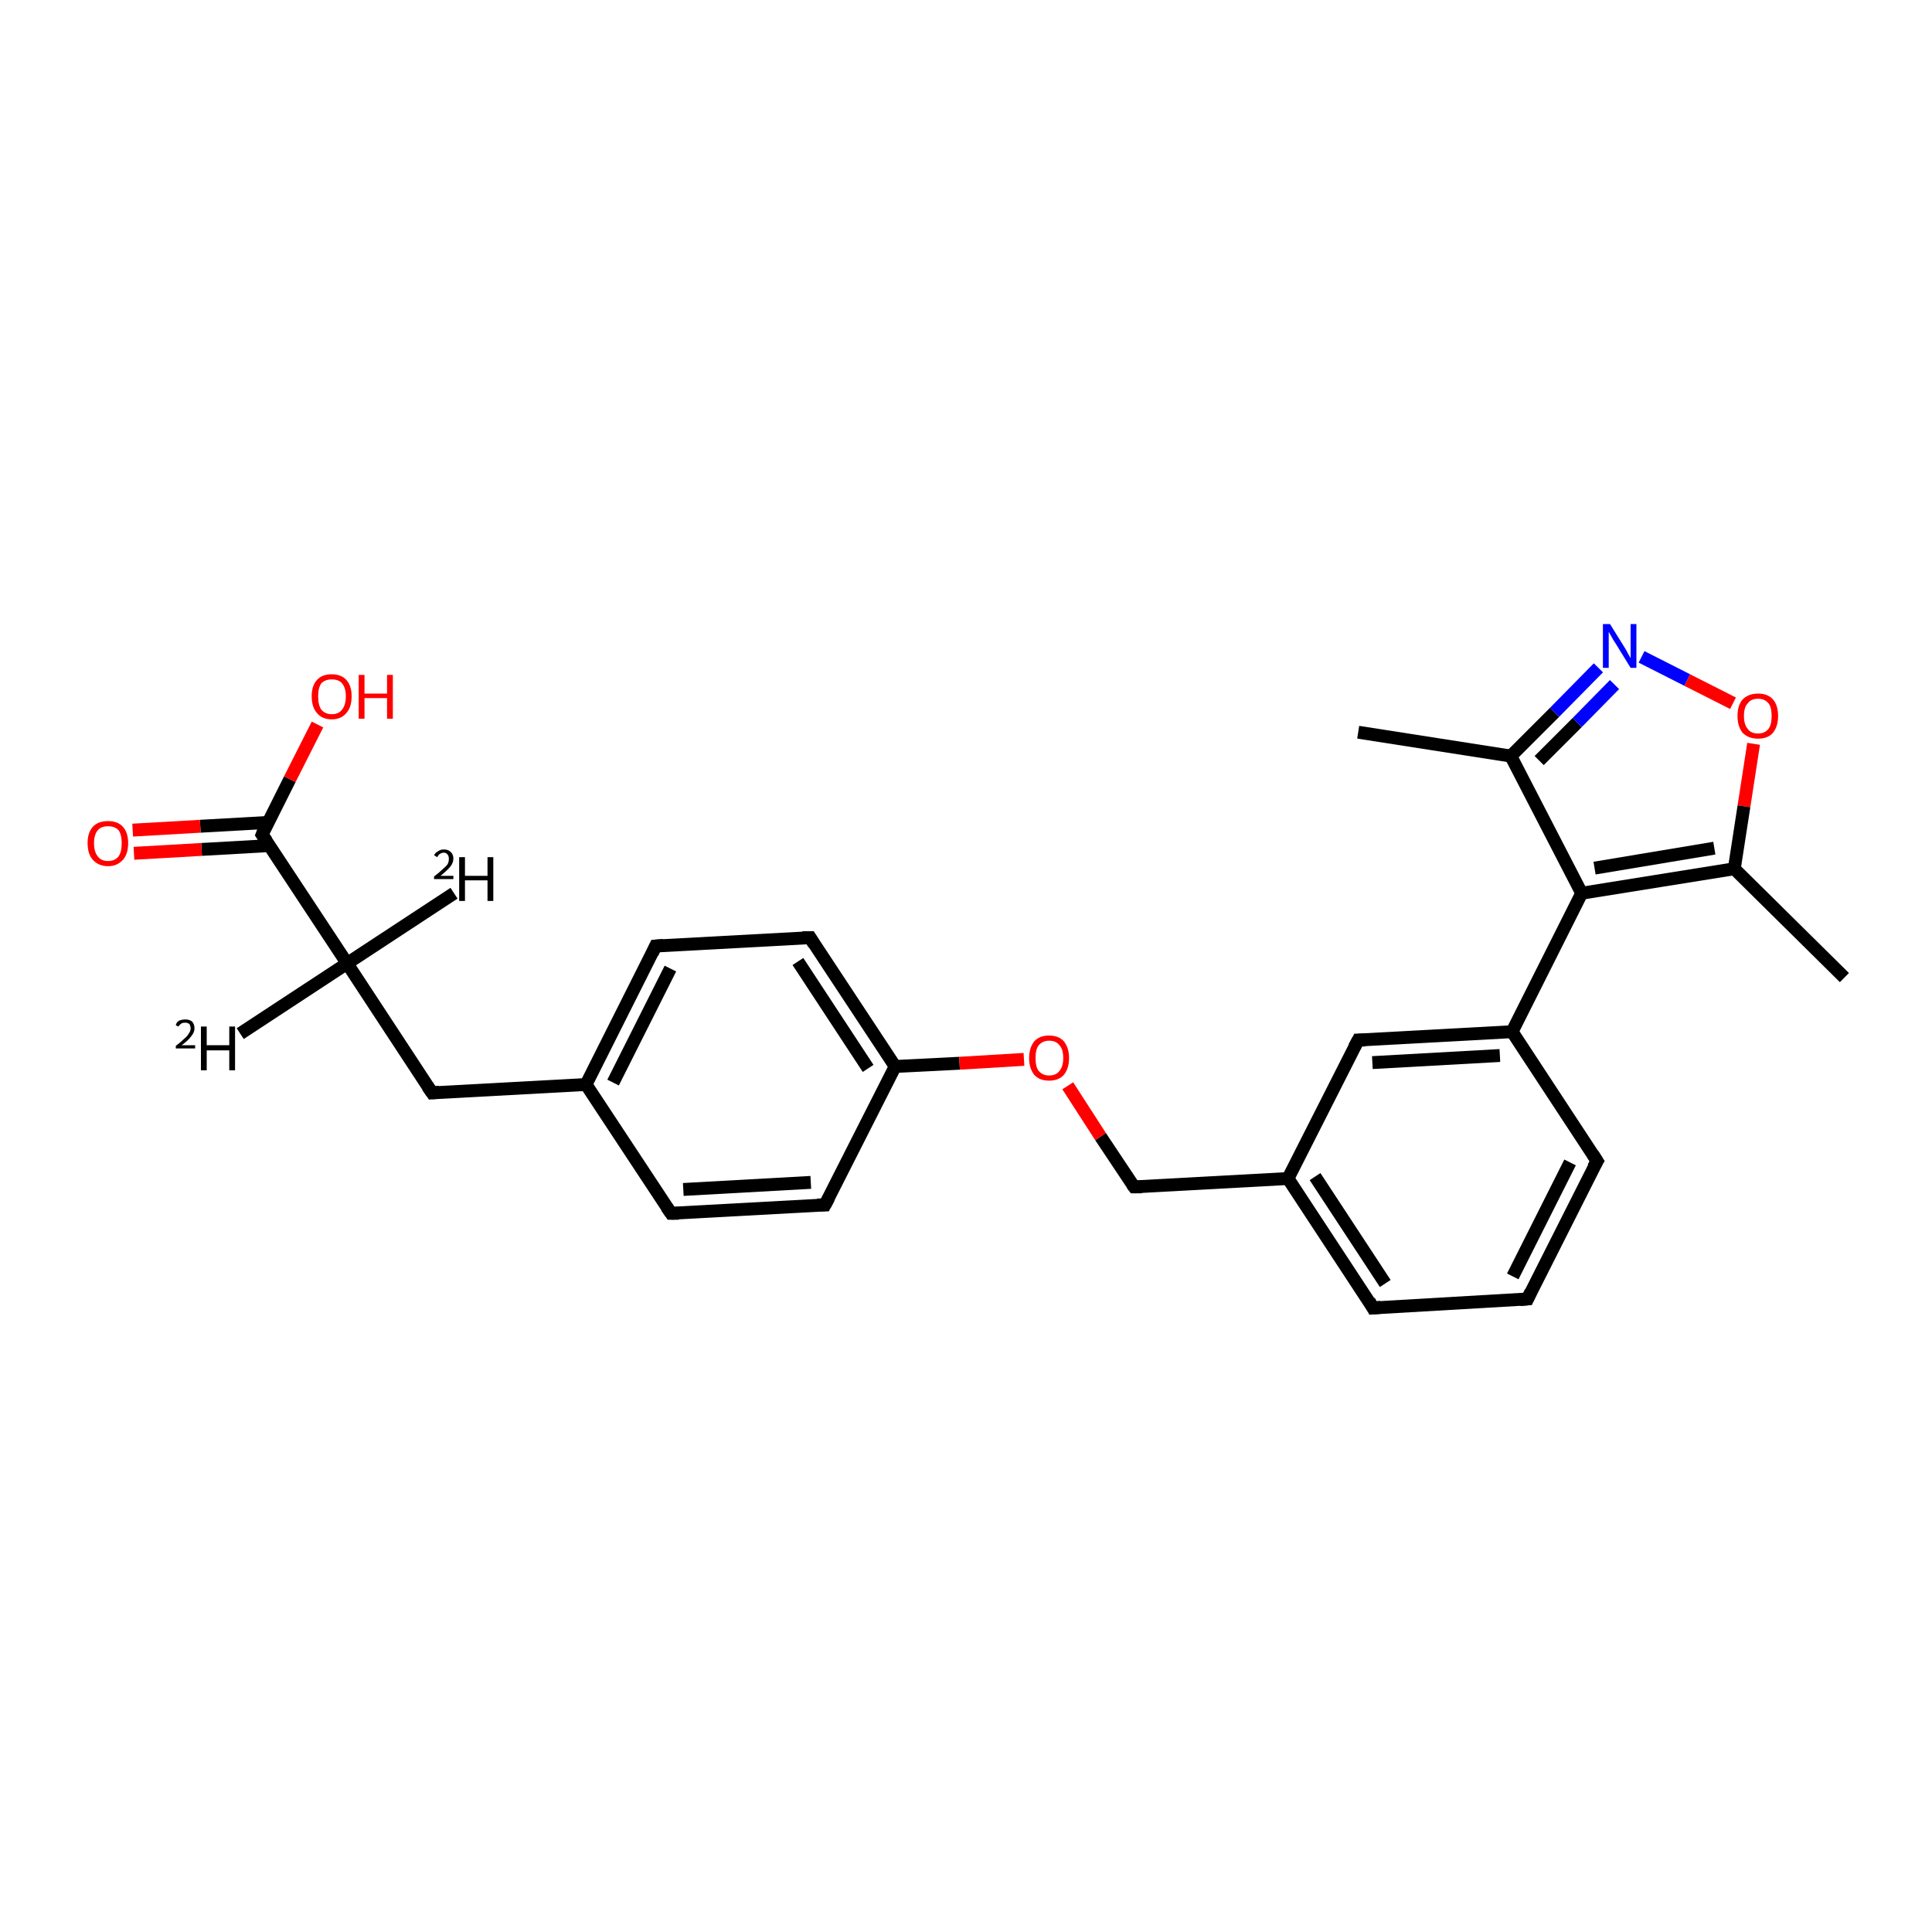 <?xml version='1.0' encoding='iso-8859-1'?>
<svg version='1.1' baseProfile='full'
              xmlns='http://www.w3.org/2000/svg'
                      xmlns:rdkit='http://www.rdkit.org/xml'
                      xmlns:xlink='http://www.w3.org/1999/xlink'
                  xml:space='preserve'
width='300px' height='300px' viewBox='0 0 300 300'>
<!-- END OF HEADER -->
<rect style='opacity:1.0;fill:#FFFFFF;stroke:none' width='300.0' height='300.0' x='0.0' y='0.0'> </rect>
<path class='bond-0 atom-0 atom-1' d='M 70.5,138.7 L 53.9,149.6' style='fill:none;fill-rule:evenodd;stroke:#000000;stroke-width:2.0px;stroke-linecap:butt;stroke-linejoin:miter;stroke-opacity:1' />
<path class='bond-1 atom-1 atom-2' d='M 53.9,149.6 L 37.3,160.5' style='fill:none;fill-rule:evenodd;stroke:#000000;stroke-width:2.0px;stroke-linecap:butt;stroke-linejoin:miter;stroke-opacity:1' />
<path class='bond-2 atom-1 atom-3' d='M 53.9,149.6 L 67.1,169.7' style='fill:none;fill-rule:evenodd;stroke:#000000;stroke-width:2.0px;stroke-linecap:butt;stroke-linejoin:miter;stroke-opacity:1' />
<path class='bond-3 atom-3 atom-4' d='M 67.1,169.7 L 91.0,168.4' style='fill:none;fill-rule:evenodd;stroke:#000000;stroke-width:2.0px;stroke-linecap:butt;stroke-linejoin:miter;stroke-opacity:1' />
<path class='bond-4 atom-4 atom-5' d='M 91.0,168.4 L 101.8,146.9' style='fill:none;fill-rule:evenodd;stroke:#000000;stroke-width:2.0px;stroke-linecap:butt;stroke-linejoin:miter;stroke-opacity:1' />
<path class='bond-4 atom-4 atom-5' d='M 95.2,168.1 L 104.1,150.4' style='fill:none;fill-rule:evenodd;stroke:#000000;stroke-width:2.0px;stroke-linecap:butt;stroke-linejoin:miter;stroke-opacity:1' />
<path class='bond-5 atom-5 atom-6' d='M 101.8,146.9 L 125.8,145.6' style='fill:none;fill-rule:evenodd;stroke:#000000;stroke-width:2.0px;stroke-linecap:butt;stroke-linejoin:miter;stroke-opacity:1' />
<path class='bond-6 atom-6 atom-7' d='M 125.8,145.6 L 139.0,165.6' style='fill:none;fill-rule:evenodd;stroke:#000000;stroke-width:2.0px;stroke-linecap:butt;stroke-linejoin:miter;stroke-opacity:1' />
<path class='bond-6 atom-6 atom-7' d='M 123.9,149.3 L 134.8,165.9' style='fill:none;fill-rule:evenodd;stroke:#000000;stroke-width:2.0px;stroke-linecap:butt;stroke-linejoin:miter;stroke-opacity:1' />
<path class='bond-7 atom-7 atom-8' d='M 139.0,165.6 L 149.0,165.1' style='fill:none;fill-rule:evenodd;stroke:#000000;stroke-width:2.0px;stroke-linecap:butt;stroke-linejoin:miter;stroke-opacity:1' />
<path class='bond-7 atom-7 atom-8' d='M 149.0,165.1 L 159.0,164.5' style='fill:none;fill-rule:evenodd;stroke:#FF0000;stroke-width:2.0px;stroke-linecap:butt;stroke-linejoin:miter;stroke-opacity:1' />
<path class='bond-8 atom-8 atom-9' d='M 165.8,168.6 L 170.9,176.5' style='fill:none;fill-rule:evenodd;stroke:#FF0000;stroke-width:2.0px;stroke-linecap:butt;stroke-linejoin:miter;stroke-opacity:1' />
<path class='bond-8 atom-8 atom-9' d='M 170.9,176.5 L 176.1,184.3' style='fill:none;fill-rule:evenodd;stroke:#000000;stroke-width:2.0px;stroke-linecap:butt;stroke-linejoin:miter;stroke-opacity:1' />
<path class='bond-9 atom-9 atom-10' d='M 176.1,184.3 L 200.0,183.0' style='fill:none;fill-rule:evenodd;stroke:#000000;stroke-width:2.0px;stroke-linecap:butt;stroke-linejoin:miter;stroke-opacity:1' />
<path class='bond-10 atom-10 atom-11' d='M 200.0,183.0 L 213.2,203.1' style='fill:none;fill-rule:evenodd;stroke:#000000;stroke-width:2.0px;stroke-linecap:butt;stroke-linejoin:miter;stroke-opacity:1' />
<path class='bond-10 atom-10 atom-11' d='M 204.2,182.7 L 215.1,199.3' style='fill:none;fill-rule:evenodd;stroke:#000000;stroke-width:2.0px;stroke-linecap:butt;stroke-linejoin:miter;stroke-opacity:1' />
<path class='bond-11 atom-11 atom-12' d='M 213.2,203.1 L 237.2,201.7' style='fill:none;fill-rule:evenodd;stroke:#000000;stroke-width:2.0px;stroke-linecap:butt;stroke-linejoin:miter;stroke-opacity:1' />
<path class='bond-12 atom-12 atom-13' d='M 237.2,201.7 L 248.0,180.3' style='fill:none;fill-rule:evenodd;stroke:#000000;stroke-width:2.0px;stroke-linecap:butt;stroke-linejoin:miter;stroke-opacity:1' />
<path class='bond-12 atom-12 atom-13' d='M 234.9,198.2 L 243.8,180.5' style='fill:none;fill-rule:evenodd;stroke:#000000;stroke-width:2.0px;stroke-linecap:butt;stroke-linejoin:miter;stroke-opacity:1' />
<path class='bond-13 atom-13 atom-14' d='M 248.0,180.3 L 234.8,160.2' style='fill:none;fill-rule:evenodd;stroke:#000000;stroke-width:2.0px;stroke-linecap:butt;stroke-linejoin:miter;stroke-opacity:1' />
<path class='bond-14 atom-14 atom-15' d='M 234.8,160.2 L 245.6,138.7' style='fill:none;fill-rule:evenodd;stroke:#000000;stroke-width:2.0px;stroke-linecap:butt;stroke-linejoin:miter;stroke-opacity:1' />
<path class='bond-15 atom-15 atom-16' d='M 245.6,138.7 L 234.6,117.4' style='fill:none;fill-rule:evenodd;stroke:#000000;stroke-width:2.0px;stroke-linecap:butt;stroke-linejoin:miter;stroke-opacity:1' />
<path class='bond-16 atom-16 atom-17' d='M 234.6,117.4 L 210.9,113.7' style='fill:none;fill-rule:evenodd;stroke:#000000;stroke-width:2.0px;stroke-linecap:butt;stroke-linejoin:miter;stroke-opacity:1' />
<path class='bond-17 atom-16 atom-18' d='M 234.6,117.4 L 241.4,110.6' style='fill:none;fill-rule:evenodd;stroke:#000000;stroke-width:2.0px;stroke-linecap:butt;stroke-linejoin:miter;stroke-opacity:1' />
<path class='bond-17 atom-16 atom-18' d='M 241.4,110.6 L 248.2,103.7' style='fill:none;fill-rule:evenodd;stroke:#0000FF;stroke-width:2.0px;stroke-linecap:butt;stroke-linejoin:miter;stroke-opacity:1' />
<path class='bond-17 atom-16 atom-18' d='M 239.0,118.1 L 244.9,112.2' style='fill:none;fill-rule:evenodd;stroke:#000000;stroke-width:2.0px;stroke-linecap:butt;stroke-linejoin:miter;stroke-opacity:1' />
<path class='bond-17 atom-16 atom-18' d='M 244.9,112.2 L 250.7,106.3' style='fill:none;fill-rule:evenodd;stroke:#0000FF;stroke-width:2.0px;stroke-linecap:butt;stroke-linejoin:miter;stroke-opacity:1' />
<path class='bond-18 atom-18 atom-19' d='M 254.9,102.0 L 262.0,105.6' style='fill:none;fill-rule:evenodd;stroke:#0000FF;stroke-width:2.0px;stroke-linecap:butt;stroke-linejoin:miter;stroke-opacity:1' />
<path class='bond-18 atom-18 atom-19' d='M 262.0,105.6 L 269.1,109.2' style='fill:none;fill-rule:evenodd;stroke:#FF0000;stroke-width:2.0px;stroke-linecap:butt;stroke-linejoin:miter;stroke-opacity:1' />
<path class='bond-19 atom-19 atom-20' d='M 272.3,115.5 L 270.8,125.2' style='fill:none;fill-rule:evenodd;stroke:#FF0000;stroke-width:2.0px;stroke-linecap:butt;stroke-linejoin:miter;stroke-opacity:1' />
<path class='bond-19 atom-19 atom-20' d='M 270.8,125.2 L 269.3,134.9' style='fill:none;fill-rule:evenodd;stroke:#000000;stroke-width:2.0px;stroke-linecap:butt;stroke-linejoin:miter;stroke-opacity:1' />
<path class='bond-20 atom-20 atom-21' d='M 269.3,134.9 L 286.4,151.8' style='fill:none;fill-rule:evenodd;stroke:#000000;stroke-width:2.0px;stroke-linecap:butt;stroke-linejoin:miter;stroke-opacity:1' />
<path class='bond-21 atom-14 atom-22' d='M 234.8,160.2 L 210.9,161.5' style='fill:none;fill-rule:evenodd;stroke:#000000;stroke-width:2.0px;stroke-linecap:butt;stroke-linejoin:miter;stroke-opacity:1' />
<path class='bond-21 atom-14 atom-22' d='M 232.9,163.9 L 213.1,165.0' style='fill:none;fill-rule:evenodd;stroke:#000000;stroke-width:2.0px;stroke-linecap:butt;stroke-linejoin:miter;stroke-opacity:1' />
<path class='bond-22 atom-7 atom-23' d='M 139.0,165.6 L 128.1,187.1' style='fill:none;fill-rule:evenodd;stroke:#000000;stroke-width:2.0px;stroke-linecap:butt;stroke-linejoin:miter;stroke-opacity:1' />
<path class='bond-23 atom-23 atom-24' d='M 128.1,187.1 L 104.2,188.4' style='fill:none;fill-rule:evenodd;stroke:#000000;stroke-width:2.0px;stroke-linecap:butt;stroke-linejoin:miter;stroke-opacity:1' />
<path class='bond-23 atom-23 atom-24' d='M 125.9,183.6 L 106.1,184.7' style='fill:none;fill-rule:evenodd;stroke:#000000;stroke-width:2.0px;stroke-linecap:butt;stroke-linejoin:miter;stroke-opacity:1' />
<path class='bond-24 atom-1 atom-25' d='M 53.9,149.6 L 40.7,129.6' style='fill:none;fill-rule:evenodd;stroke:#000000;stroke-width:2.0px;stroke-linecap:butt;stroke-linejoin:miter;stroke-opacity:1' />
<path class='bond-25 atom-25 atom-26' d='M 41.7,127.7 L 31.1,128.3' style='fill:none;fill-rule:evenodd;stroke:#000000;stroke-width:2.0px;stroke-linecap:butt;stroke-linejoin:miter;stroke-opacity:1' />
<path class='bond-25 atom-25 atom-26' d='M 31.1,128.3 L 20.6,128.9' style='fill:none;fill-rule:evenodd;stroke:#FF0000;stroke-width:2.0px;stroke-linecap:butt;stroke-linejoin:miter;stroke-opacity:1' />
<path class='bond-25 atom-25 atom-26' d='M 41.9,131.3 L 31.3,131.9' style='fill:none;fill-rule:evenodd;stroke:#000000;stroke-width:2.0px;stroke-linecap:butt;stroke-linejoin:miter;stroke-opacity:1' />
<path class='bond-25 atom-25 atom-26' d='M 31.3,131.9 L 20.8,132.5' style='fill:none;fill-rule:evenodd;stroke:#FF0000;stroke-width:2.0px;stroke-linecap:butt;stroke-linejoin:miter;stroke-opacity:1' />
<path class='bond-26 atom-25 atom-27' d='M 40.7,129.6 L 45.0,121.0' style='fill:none;fill-rule:evenodd;stroke:#000000;stroke-width:2.0px;stroke-linecap:butt;stroke-linejoin:miter;stroke-opacity:1' />
<path class='bond-26 atom-25 atom-27' d='M 45.0,121.0 L 49.3,112.5' style='fill:none;fill-rule:evenodd;stroke:#FF0000;stroke-width:2.0px;stroke-linecap:butt;stroke-linejoin:miter;stroke-opacity:1' />
<path class='bond-27 atom-24 atom-4' d='M 104.2,188.4 L 91.0,168.4' style='fill:none;fill-rule:evenodd;stroke:#000000;stroke-width:2.0px;stroke-linecap:butt;stroke-linejoin:miter;stroke-opacity:1' />
<path class='bond-28 atom-22 atom-10' d='M 210.9,161.5 L 200.0,183.0' style='fill:none;fill-rule:evenodd;stroke:#000000;stroke-width:2.0px;stroke-linecap:butt;stroke-linejoin:miter;stroke-opacity:1' />
<path class='bond-29 atom-20 atom-15' d='M 269.3,134.9 L 245.6,138.7' style='fill:none;fill-rule:evenodd;stroke:#000000;stroke-width:2.0px;stroke-linecap:butt;stroke-linejoin:miter;stroke-opacity:1' />
<path class='bond-29 atom-20 atom-15' d='M 266.2,131.7 L 247.6,134.8' style='fill:none;fill-rule:evenodd;stroke:#000000;stroke-width:2.0px;stroke-linecap:butt;stroke-linejoin:miter;stroke-opacity:1' />
<path d='M 66.4,168.7 L 67.1,169.7 L 68.2,169.6' style='fill:none;stroke:#000000;stroke-width:2.0px;stroke-linecap:butt;stroke-linejoin:miter;stroke-opacity:1;' />
<path d='M 101.3,148.0 L 101.8,146.9 L 103.0,146.8' style='fill:none;stroke:#000000;stroke-width:2.0px;stroke-linecap:butt;stroke-linejoin:miter;stroke-opacity:1;' />
<path d='M 124.6,145.6 L 125.8,145.6 L 126.4,146.6' style='fill:none;stroke:#000000;stroke-width:2.0px;stroke-linecap:butt;stroke-linejoin:miter;stroke-opacity:1;' />
<path d='M 175.8,183.9 L 176.1,184.3 L 177.3,184.3' style='fill:none;stroke:#000000;stroke-width:2.0px;stroke-linecap:butt;stroke-linejoin:miter;stroke-opacity:1;' />
<path d='M 212.6,202.0 L 213.2,203.1 L 214.4,203.0' style='fill:none;stroke:#000000;stroke-width:2.0px;stroke-linecap:butt;stroke-linejoin:miter;stroke-opacity:1;' />
<path d='M 236.0,201.8 L 237.2,201.7 L 237.7,200.6' style='fill:none;stroke:#000000;stroke-width:2.0px;stroke-linecap:butt;stroke-linejoin:miter;stroke-opacity:1;' />
<path d='M 247.4,181.3 L 248.0,180.3 L 247.3,179.2' style='fill:none;stroke:#000000;stroke-width:2.0px;stroke-linecap:butt;stroke-linejoin:miter;stroke-opacity:1;' />
<path d='M 212.0,161.5 L 210.9,161.5 L 210.3,162.6' style='fill:none;stroke:#000000;stroke-width:2.0px;stroke-linecap:butt;stroke-linejoin:miter;stroke-opacity:1;' />
<path d='M 128.7,186.0 L 128.1,187.1 L 126.9,187.1' style='fill:none;stroke:#000000;stroke-width:2.0px;stroke-linecap:butt;stroke-linejoin:miter;stroke-opacity:1;' />
<path d='M 105.4,188.4 L 104.2,188.4 L 103.5,187.4' style='fill:none;stroke:#000000;stroke-width:2.0px;stroke-linecap:butt;stroke-linejoin:miter;stroke-opacity:1;' />
<path d='M 41.4,130.6 L 40.7,129.6 L 40.9,129.1' style='fill:none;stroke:#000000;stroke-width:2.0px;stroke-linecap:butt;stroke-linejoin:miter;stroke-opacity:1;' />
<path class='atom-0' d='M 67.4 132.8
Q 67.6 132.4, 68.0 132.2
Q 68.4 131.9, 68.9 131.9
Q 69.6 131.9, 70.0 132.3
Q 70.4 132.7, 70.4 133.3
Q 70.4 134.0, 69.9 134.6
Q 69.4 135.2, 68.4 136.0
L 70.4 136.0
L 70.4 136.5
L 67.4 136.5
L 67.4 136.1
Q 68.2 135.5, 68.7 135.0
Q 69.2 134.6, 69.5 134.2
Q 69.7 133.8, 69.7 133.4
Q 69.7 132.9, 69.5 132.7
Q 69.3 132.4, 68.9 132.4
Q 68.6 132.4, 68.3 132.6
Q 68.1 132.7, 67.9 133.1
L 67.4 132.8
' fill='#000000'/>
<path class='atom-0' d='M 71.3 133.1
L 72.2 133.1
L 72.2 136.0
L 75.7 136.0
L 75.7 133.1
L 76.6 133.1
L 76.6 139.9
L 75.7 139.9
L 75.7 136.7
L 72.2 136.7
L 72.2 139.9
L 71.3 139.9
L 71.3 133.1
' fill='#000000'/>
<path class='atom-2' d='M 27.3 159.2
Q 27.4 158.7, 27.8 158.5
Q 28.2 158.3, 28.8 158.3
Q 29.4 158.3, 29.8 158.6
Q 30.2 159.0, 30.2 159.7
Q 30.2 160.3, 29.7 160.9
Q 29.2 161.6, 28.2 162.3
L 30.3 162.3
L 30.3 162.8
L 27.3 162.8
L 27.3 162.4
Q 28.1 161.8, 28.6 161.3
Q 29.1 160.9, 29.3 160.5
Q 29.6 160.1, 29.6 159.7
Q 29.6 159.3, 29.4 159.0
Q 29.1 158.8, 28.8 158.8
Q 28.4 158.8, 28.2 158.9
Q 27.9 159.1, 27.7 159.4
L 27.3 159.2
' fill='#000000'/>
<path class='atom-2' d='M 31.2 159.4
L 32.1 159.4
L 32.1 162.3
L 35.6 162.3
L 35.6 159.4
L 36.5 159.4
L 36.5 166.2
L 35.6 166.2
L 35.6 163.1
L 32.1 163.1
L 32.1 166.2
L 31.2 166.2
L 31.2 159.4
' fill='#000000'/>
<path class='atom-8' d='M 159.8 164.3
Q 159.8 162.7, 160.6 161.7
Q 161.4 160.8, 162.9 160.8
Q 164.4 160.8, 165.2 161.7
Q 166.0 162.7, 166.0 164.3
Q 166.0 165.9, 165.2 166.9
Q 164.4 167.8, 162.9 167.8
Q 161.4 167.8, 160.6 166.9
Q 159.8 165.9, 159.8 164.3
M 162.9 167.0
Q 164.0 167.0, 164.5 166.3
Q 165.1 165.6, 165.1 164.3
Q 165.1 162.9, 164.5 162.3
Q 164.0 161.6, 162.9 161.6
Q 161.9 161.6, 161.3 162.3
Q 160.8 162.9, 160.8 164.3
Q 160.8 165.7, 161.3 166.3
Q 161.9 167.0, 162.9 167.0
' fill='#FF0000'/>
<path class='atom-18' d='M 250.0 96.9
L 252.3 100.6
Q 252.5 100.9, 252.8 101.5
Q 253.2 102.2, 253.2 102.2
L 253.2 96.9
L 254.1 96.9
L 254.1 103.7
L 253.2 103.7
L 250.8 99.8
Q 250.5 99.4, 250.2 98.8
Q 249.9 98.3, 249.8 98.1
L 249.8 103.7
L 248.9 103.7
L 248.9 96.9
L 250.0 96.9
' fill='#0000FF'/>
<path class='atom-19' d='M 269.8 111.2
Q 269.8 109.5, 270.6 108.6
Q 271.5 107.7, 273.0 107.7
Q 274.5 107.7, 275.3 108.6
Q 276.1 109.5, 276.1 111.2
Q 276.1 112.8, 275.3 113.8
Q 274.5 114.7, 273.0 114.7
Q 271.5 114.7, 270.6 113.8
Q 269.8 112.8, 269.8 111.2
M 273.0 113.9
Q 274.0 113.9, 274.6 113.2
Q 275.1 112.5, 275.1 111.2
Q 275.1 109.8, 274.6 109.2
Q 274.0 108.5, 273.0 108.5
Q 271.9 108.5, 271.4 109.2
Q 270.8 109.8, 270.8 111.2
Q 270.8 112.5, 271.4 113.2
Q 271.9 113.9, 273.0 113.9
' fill='#FF0000'/>
<path class='atom-26' d='M 13.6 130.9
Q 13.6 129.3, 14.4 128.4
Q 15.2 127.5, 16.8 127.5
Q 18.3 127.5, 19.1 128.4
Q 19.9 129.3, 19.9 130.9
Q 19.9 132.6, 19.1 133.5
Q 18.2 134.5, 16.8 134.5
Q 15.3 134.5, 14.4 133.5
Q 13.6 132.6, 13.6 130.9
M 16.8 133.7
Q 17.8 133.7, 18.4 133.0
Q 18.9 132.3, 18.9 130.9
Q 18.9 129.6, 18.4 128.9
Q 17.8 128.3, 16.8 128.3
Q 15.7 128.3, 15.2 128.9
Q 14.6 129.6, 14.6 130.9
Q 14.6 132.3, 15.2 133.0
Q 15.7 133.7, 16.8 133.7
' fill='#FF0000'/>
<path class='atom-27' d='M 48.4 108.1
Q 48.4 106.5, 49.2 105.6
Q 50.0 104.7, 51.5 104.7
Q 53.0 104.7, 53.8 105.6
Q 54.6 106.5, 54.6 108.1
Q 54.6 109.8, 53.8 110.7
Q 53.0 111.7, 51.5 111.7
Q 50.0 111.7, 49.2 110.7
Q 48.4 109.8, 48.4 108.1
M 51.5 110.9
Q 52.6 110.9, 53.1 110.2
Q 53.7 109.5, 53.7 108.1
Q 53.7 106.8, 53.1 106.1
Q 52.6 105.5, 51.5 105.5
Q 50.5 105.5, 49.9 106.1
Q 49.4 106.8, 49.4 108.1
Q 49.4 109.5, 49.9 110.2
Q 50.5 110.9, 51.5 110.9
' fill='#FF0000'/>
<path class='atom-27' d='M 55.7 104.8
L 56.6 104.8
L 56.6 107.7
L 60.1 107.7
L 60.1 104.8
L 61.0 104.8
L 61.0 111.6
L 60.1 111.6
L 60.1 108.4
L 56.6 108.4
L 56.6 111.6
L 55.7 111.6
L 55.7 104.8
' fill='#FF0000'/>
</svg>
